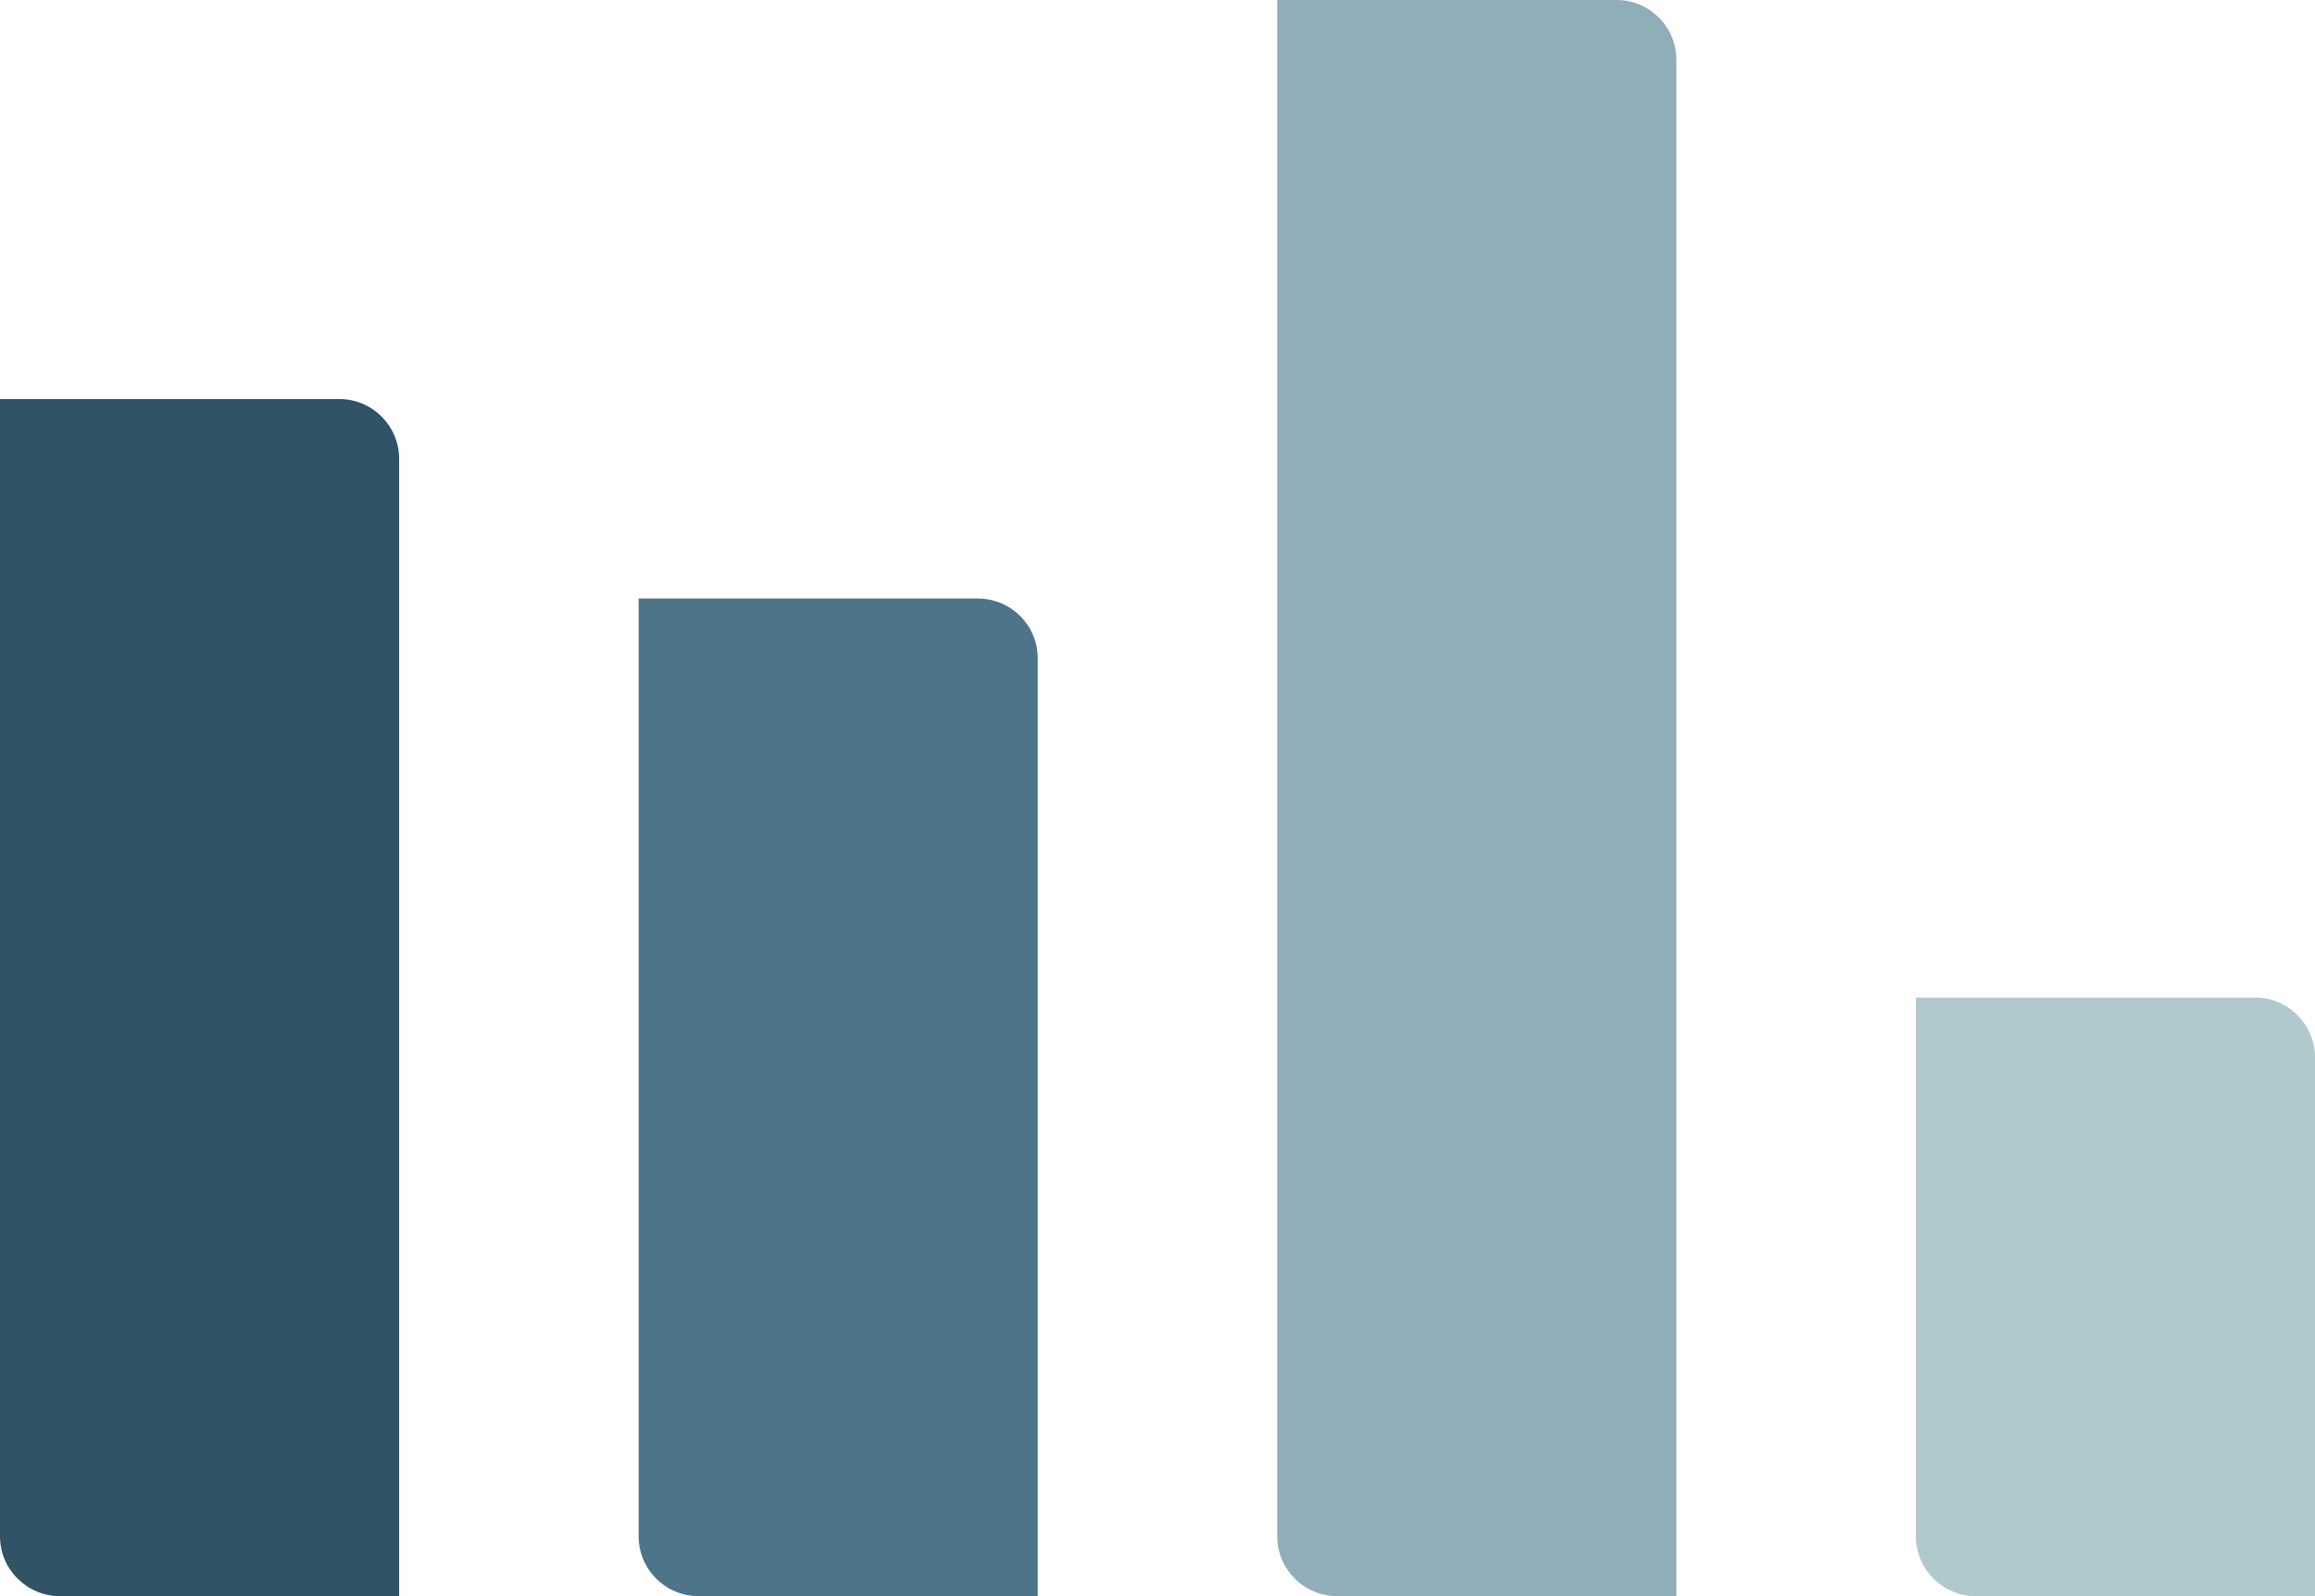 <?xml version="1.0" encoding="utf-8"?>
<svg width="116" height="80" viewBox="0 0 116 80" fill="none" xmlns="http://www.w3.org/2000/svg">
<path d="M0 20H17C18.657 20 20 21.343 20 23V80H3C1.343 80 0 78.657 0 77V20Z" fill="#305366"/>
<path d="M64 0H81C82.657 0 84 1.343 84 3V80H67C65.343 80 64 78.657 64 77V0Z" fill="#8FAEB7"/>
<path d="M32 30H49C50.657 30 52 31.343 52 33V80H35C33.343 80 32 78.657 32 77V30Z" fill="#4E7489"/>
<path d="M96 50H113C114.657 50 116 51.343 116 53V80H99C97.343 80 96 78.657 96 77V50Z" fill="#B1C9CD"/>
</svg>
